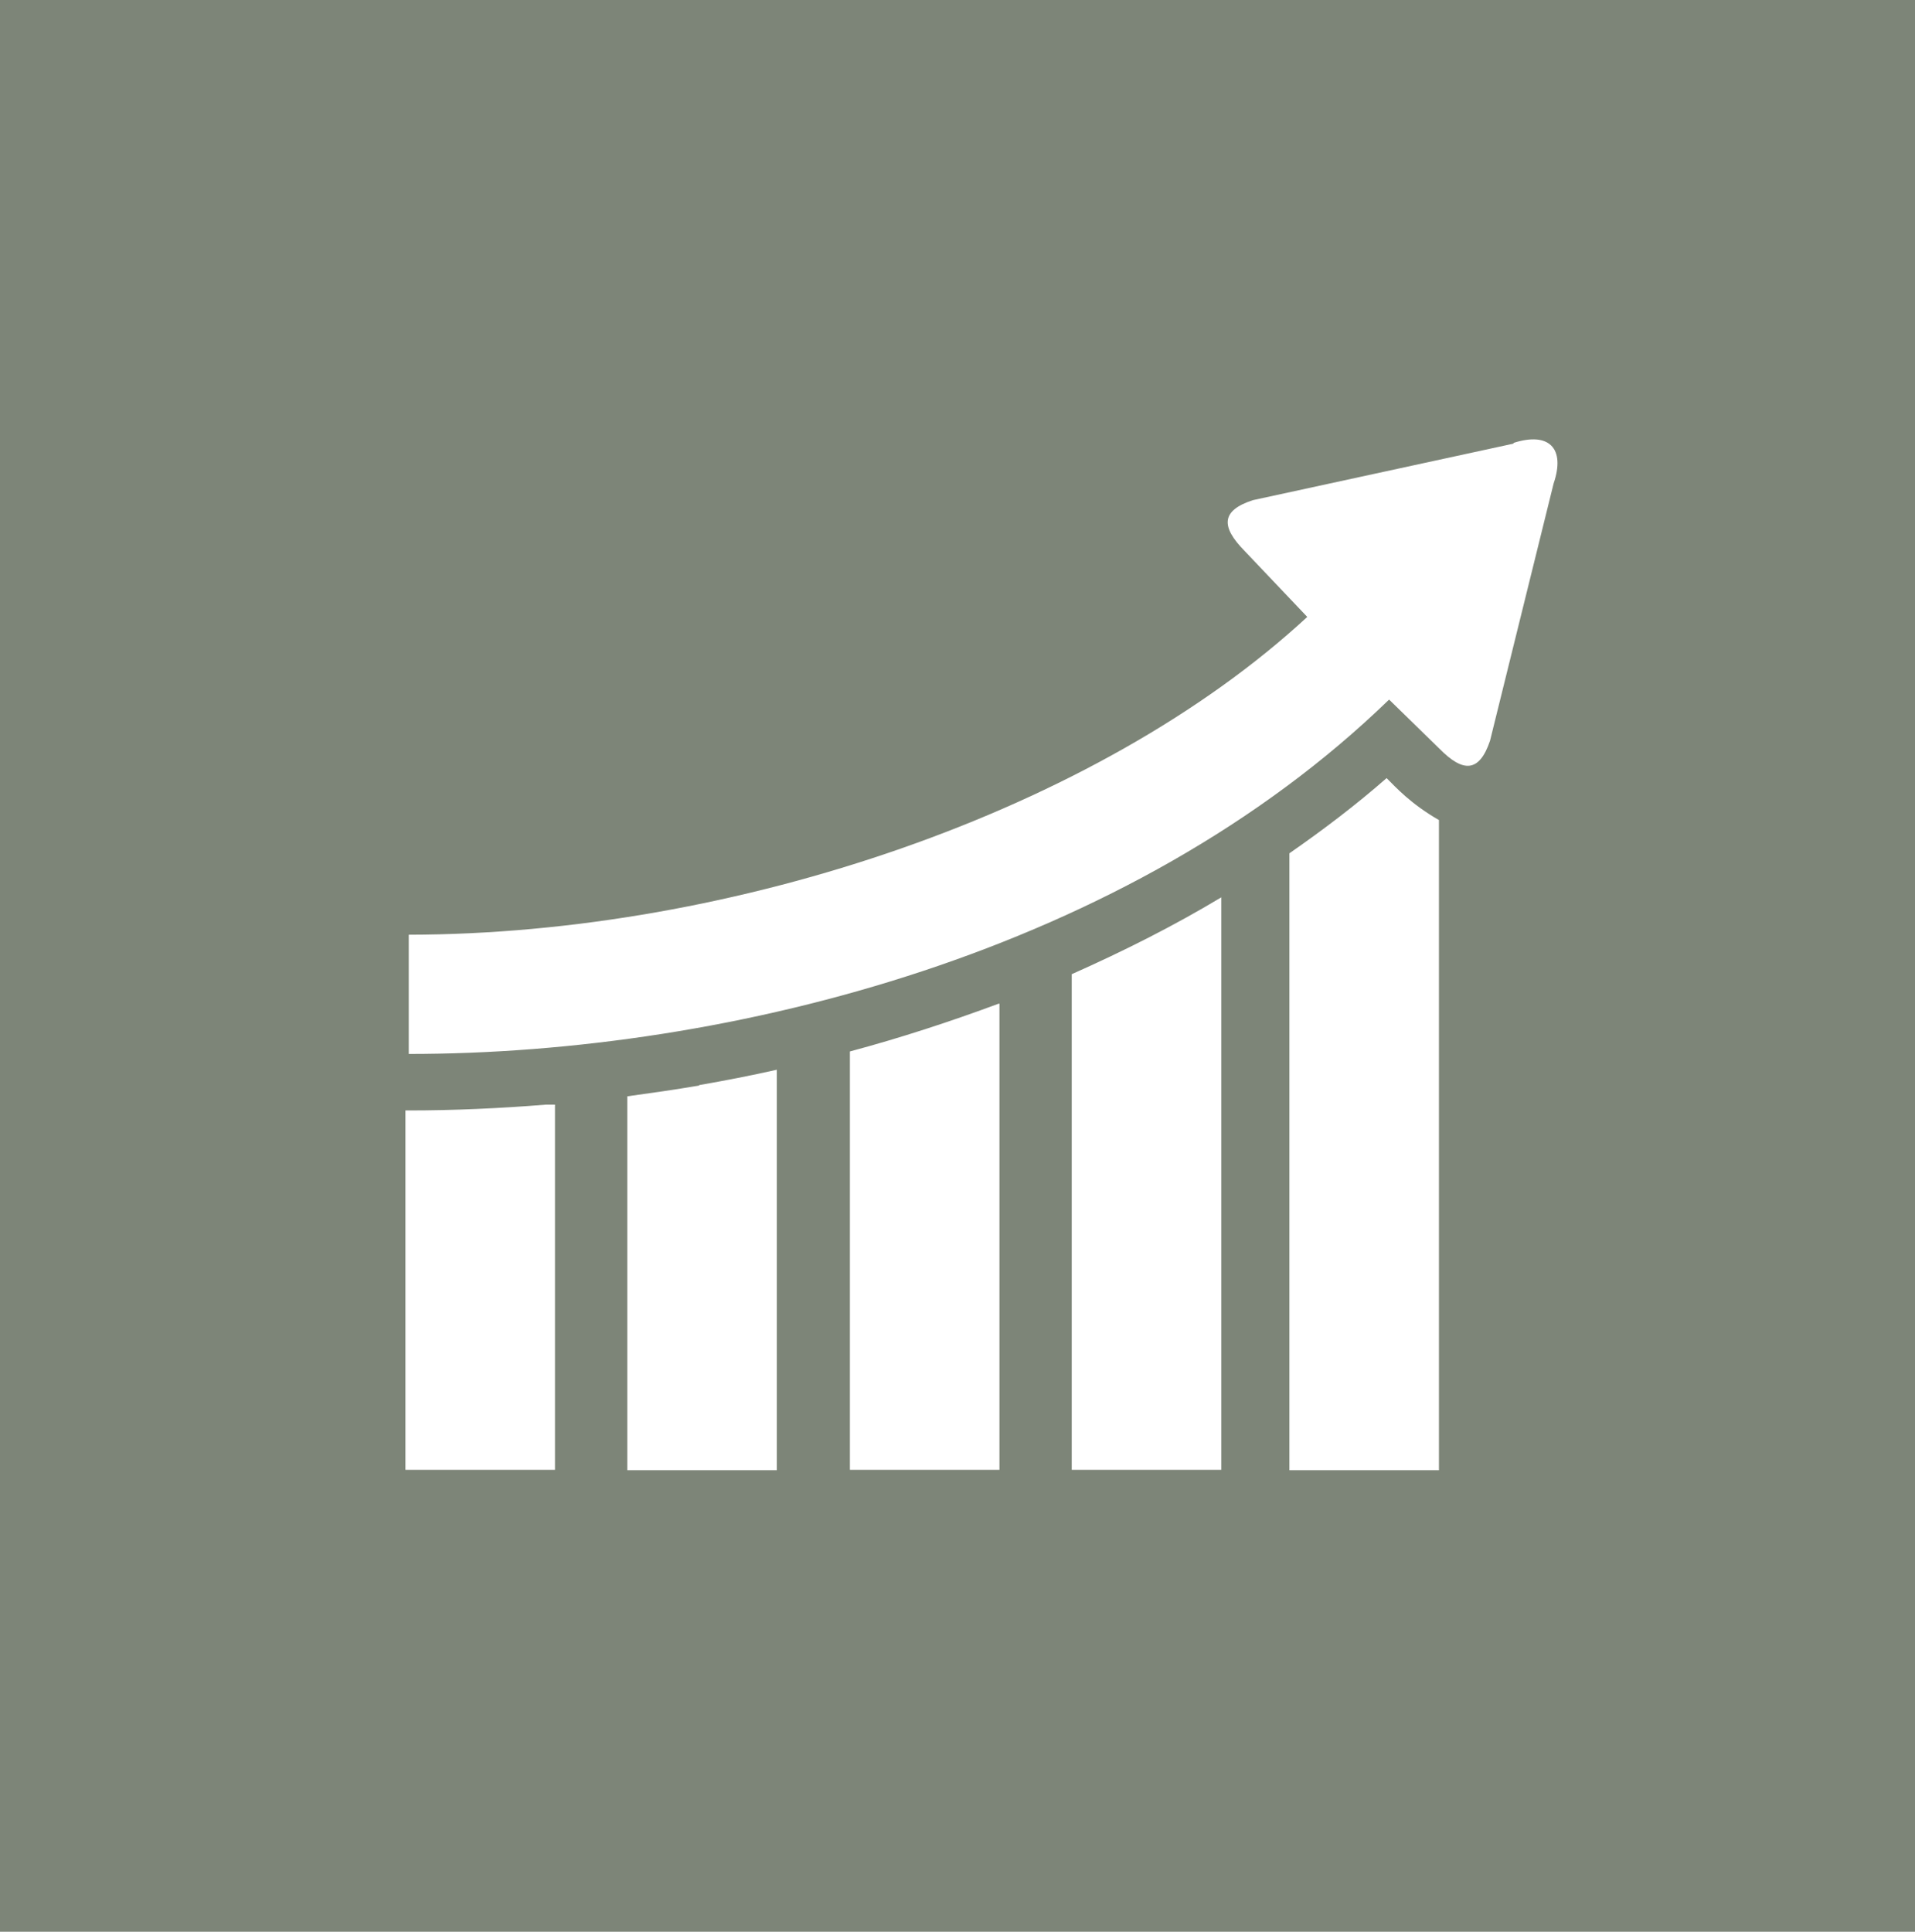 <?xml version="1.0" encoding="UTF-8"?> <svg xmlns="http://www.w3.org/2000/svg" id="Layer_1" viewBox="0 0 46.1 46.5"><defs><style>.cls-1{fill:#7d8578;}.cls-1,.cls-2{stroke-width:0px;}.cls-2{fill:#fff;}</style></defs><rect class="cls-1" width="46.1" height="46.5"></rect><path class="cls-2" d="m16.83,26.12c.63-.11,1.25-.23,1.87-.37v9.64h-3.6v-9c.58-.08,1.15-.16,1.73-.26Zm14.21-5.57v14.84h3.6v-15.65c-.68-.39-1.04-.79-1.26-1.01-.73.64-1.52,1.24-2.34,1.81Zm-21.21,6.18h-.07v8.65h3.6v-8.79h-.21c-1.12.09-2.23.14-3.32.14Zm15.97,8.65h3.6v-13.78c-1.13.68-2.34,1.29-3.6,1.85v11.93Zm-5.34-10.06v10.06h3.6v-11.22s-.02,0-.02,0c-1.16.43-2.35.82-3.58,1.15Zm15.97-14.64l-6.27,1.36c-.77.25-.77.64-.2,1.22l1.51,1.59c-5.05,4.67-13.8,7.64-21.63,7.65v2.87c7.78,0,17.36-2.48,23.6-8.53l1.21,1.18c.57.58.96.58,1.22-.19l1.53-6.19c.29-.85-.11-1.25-.96-.98Z"></path></svg> 